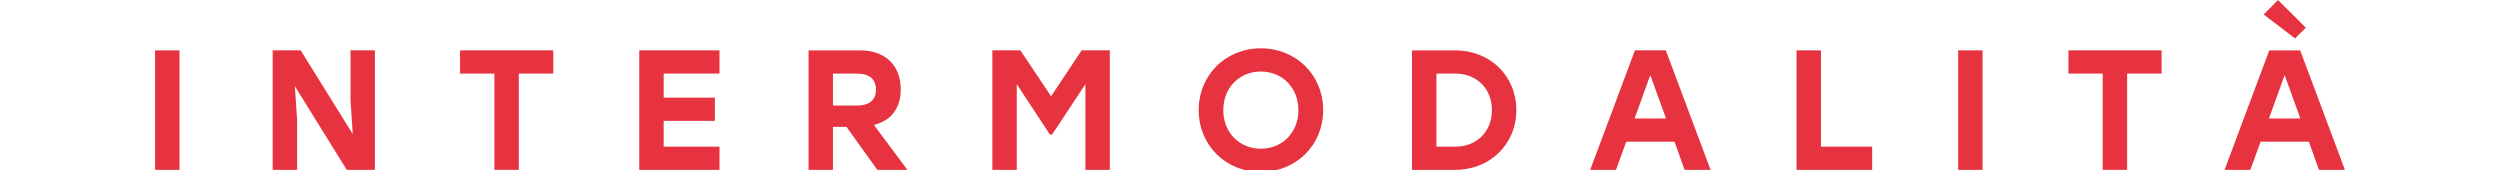 <?xml version="1.0" encoding="UTF-8" standalone="no"?><!DOCTYPE svg PUBLIC "-//W3C//DTD SVG 1.1//EN" "http://www.w3.org/Graphics/SVG/1.1/DTD/svg11.dtd"><svg width="100%" height="100%" viewBox="0 0 1745 119" version="1.1" xmlns="http://www.w3.org/2000/svg" xmlns:xlink="http://www.w3.org/1999/xlink" xml:space="preserve" xmlns:serif="http://www.serif.com/" style="fill-rule:evenodd;clip-rule:evenodd;stroke-linejoin:round;stroke-miterlimit:2;"><g><rect id="Rettangolo_36" x="108.247" y="35.154" width="17.035" height="83.406" style="fill:#e6333f;"/><path id="Tracciato_15" d="M244.659,35.15l0,34.917l1.549,23.474l-36.345,-58.391l-19.537,-0l0,83.407l17.041,-0l0,-34.916l-1.548,-23.468l36.22,58.383l19.655,-0l0,-83.406l-17.035,-0Z" style="fill:#e6333f;fill-rule:nonzero;"/><path id="Tracciato_16" d="M321.118,35.15l0,16.208l23.961,0l0,67.2l17.03,0l0,-67.2l24.07,0l0,-16.208l-65.061,-0Z" style="fill:#e6333f;fill-rule:nonzero;"/><path id="Tracciato_17" d="M446.21,35.15l0,83.407l55.995,0l0,-16.207l-38.961,0l0,-17.988l35.744,0l0,-16.212l-35.744,0l0,-16.8l38.96,0l0,-16.2l-55.994,0Z" style="fill:#e6333f;fill-rule:nonzero;"/><g id="Raggruppa_21"><path id="Tracciato_18" d="M590.825,88.531l-9.411,0l0,30.032l-17.035,0l0,-83.408l35.857,0c17.875,0 28.477,10.6 28.477,27.167c0,13.58 -7.022,21.919 -18.7,24.9l23.355,31.342l-20.975,-0l-21.568,-30.033Zm-9.411,-14.89l16.922,0c8.934,0 13.1,-4.289 13.1,-11.079c0,-6.915 -4.294,-11.2 -13.1,-11.2l-16.922,0l0,22.279Z" style="fill:#e6333f;fill-rule:nonzero;"/><path id="Tracciato_19" d="M774.651,35.151l0,83.407l-17.04,0l0,-59.813l-23.235,35.148l-1.549,0l-23.116,-35.148l0,59.813l-17.041,0l0,-83.407l19.548,0l21.443,32.052l21.323,-32.052l19.667,0Z" style="fill:#e6333f;fill-rule:nonzero;"/><path id="Tracciato_20" d="M923.555,76.86c-0.001,24.546 -18.948,43.135 -43.488,43.135c-24.54,0 -43.367,-18.593 -43.367,-43.135c0,-24.542 18.822,-43.139 43.368,-43.139c24.546,-0 43.487,18.59 43.487,43.135m-69.7,-0c0,15.611 11.2,26.928 26.214,26.928c15.014,0 26.212,-11.316 26.212,-26.924c0,-15.608 -11.2,-26.928 -26.214,-26.928c-15.014,-0 -26.213,11.313 -26.213,26.928" style="fill:#e6333f;fill-rule:nonzero;"/><path id="Tracciato_21" d="M1058.4,76.855c-0.001,23.831 -18.352,41.7 -42.66,41.7l-30.141,0l0,-83.4l30.139,0c24.308,0 42.659,17.75 42.659,41.7m-17.035,0c0,-15.016 -10.608,-25.5 -25.624,-25.5l-13.1,0l0,51l13.1,-0c15.016,-0 25.624,-10.483 25.624,-25.5" style="fill:#e6333f;fill-rule:nonzero;"/><path id="Tracciato_22" d="M1168.83,98.901l-33.719,0l-7.153,19.654l-17.994,0l31.217,-83.4l21.568,0l31.217,83.4l-18.114,0l-7.022,-19.654Zm-5.956,-16.207l-10.972,-30.264l-10.953,30.264l21.925,0Z" style="fill:#e6333f;fill-rule:nonzero;"/><path id="Tracciato_23" d="M1306.77,102.353l0,16.207l-52.778,0l0,-83.407l17.035,-0l0,67.2l35.743,-0Z" style="fill:#e6333f;fill-rule:nonzero;"/><rect id="Rettangolo_37" x="1366.8" y="35.154" width="17.035" height="83.406" style="fill:#e6333f;"/><path id="Tracciato_24" d="M1508.81,51.358l-24.072,0l-0.001,67.2l-17.031,0l0,-67.2l-23.95,0l0,-16.208l65.054,-0l0,16.208Z" style="fill:#e6333f;fill-rule:nonzero;"/><path id="Tracciato_25" d="M1611.61,98.903l-33.72,0l-7.148,19.656l-17.993,0l31.211,-83.4l21.571,0l31.223,83.4l-18.117,0l-7.028,-19.656Zm-9.649,-72.089l-21.928,-16.685l10.01,-10.126l19.423,19.3l-7.504,7.511Zm3.693,55.882l-10.966,-30.266l-10.957,30.264l21.923,0.002Z" style="fill:#e6333f;fill-rule:nonzero;"/></g></g></svg>